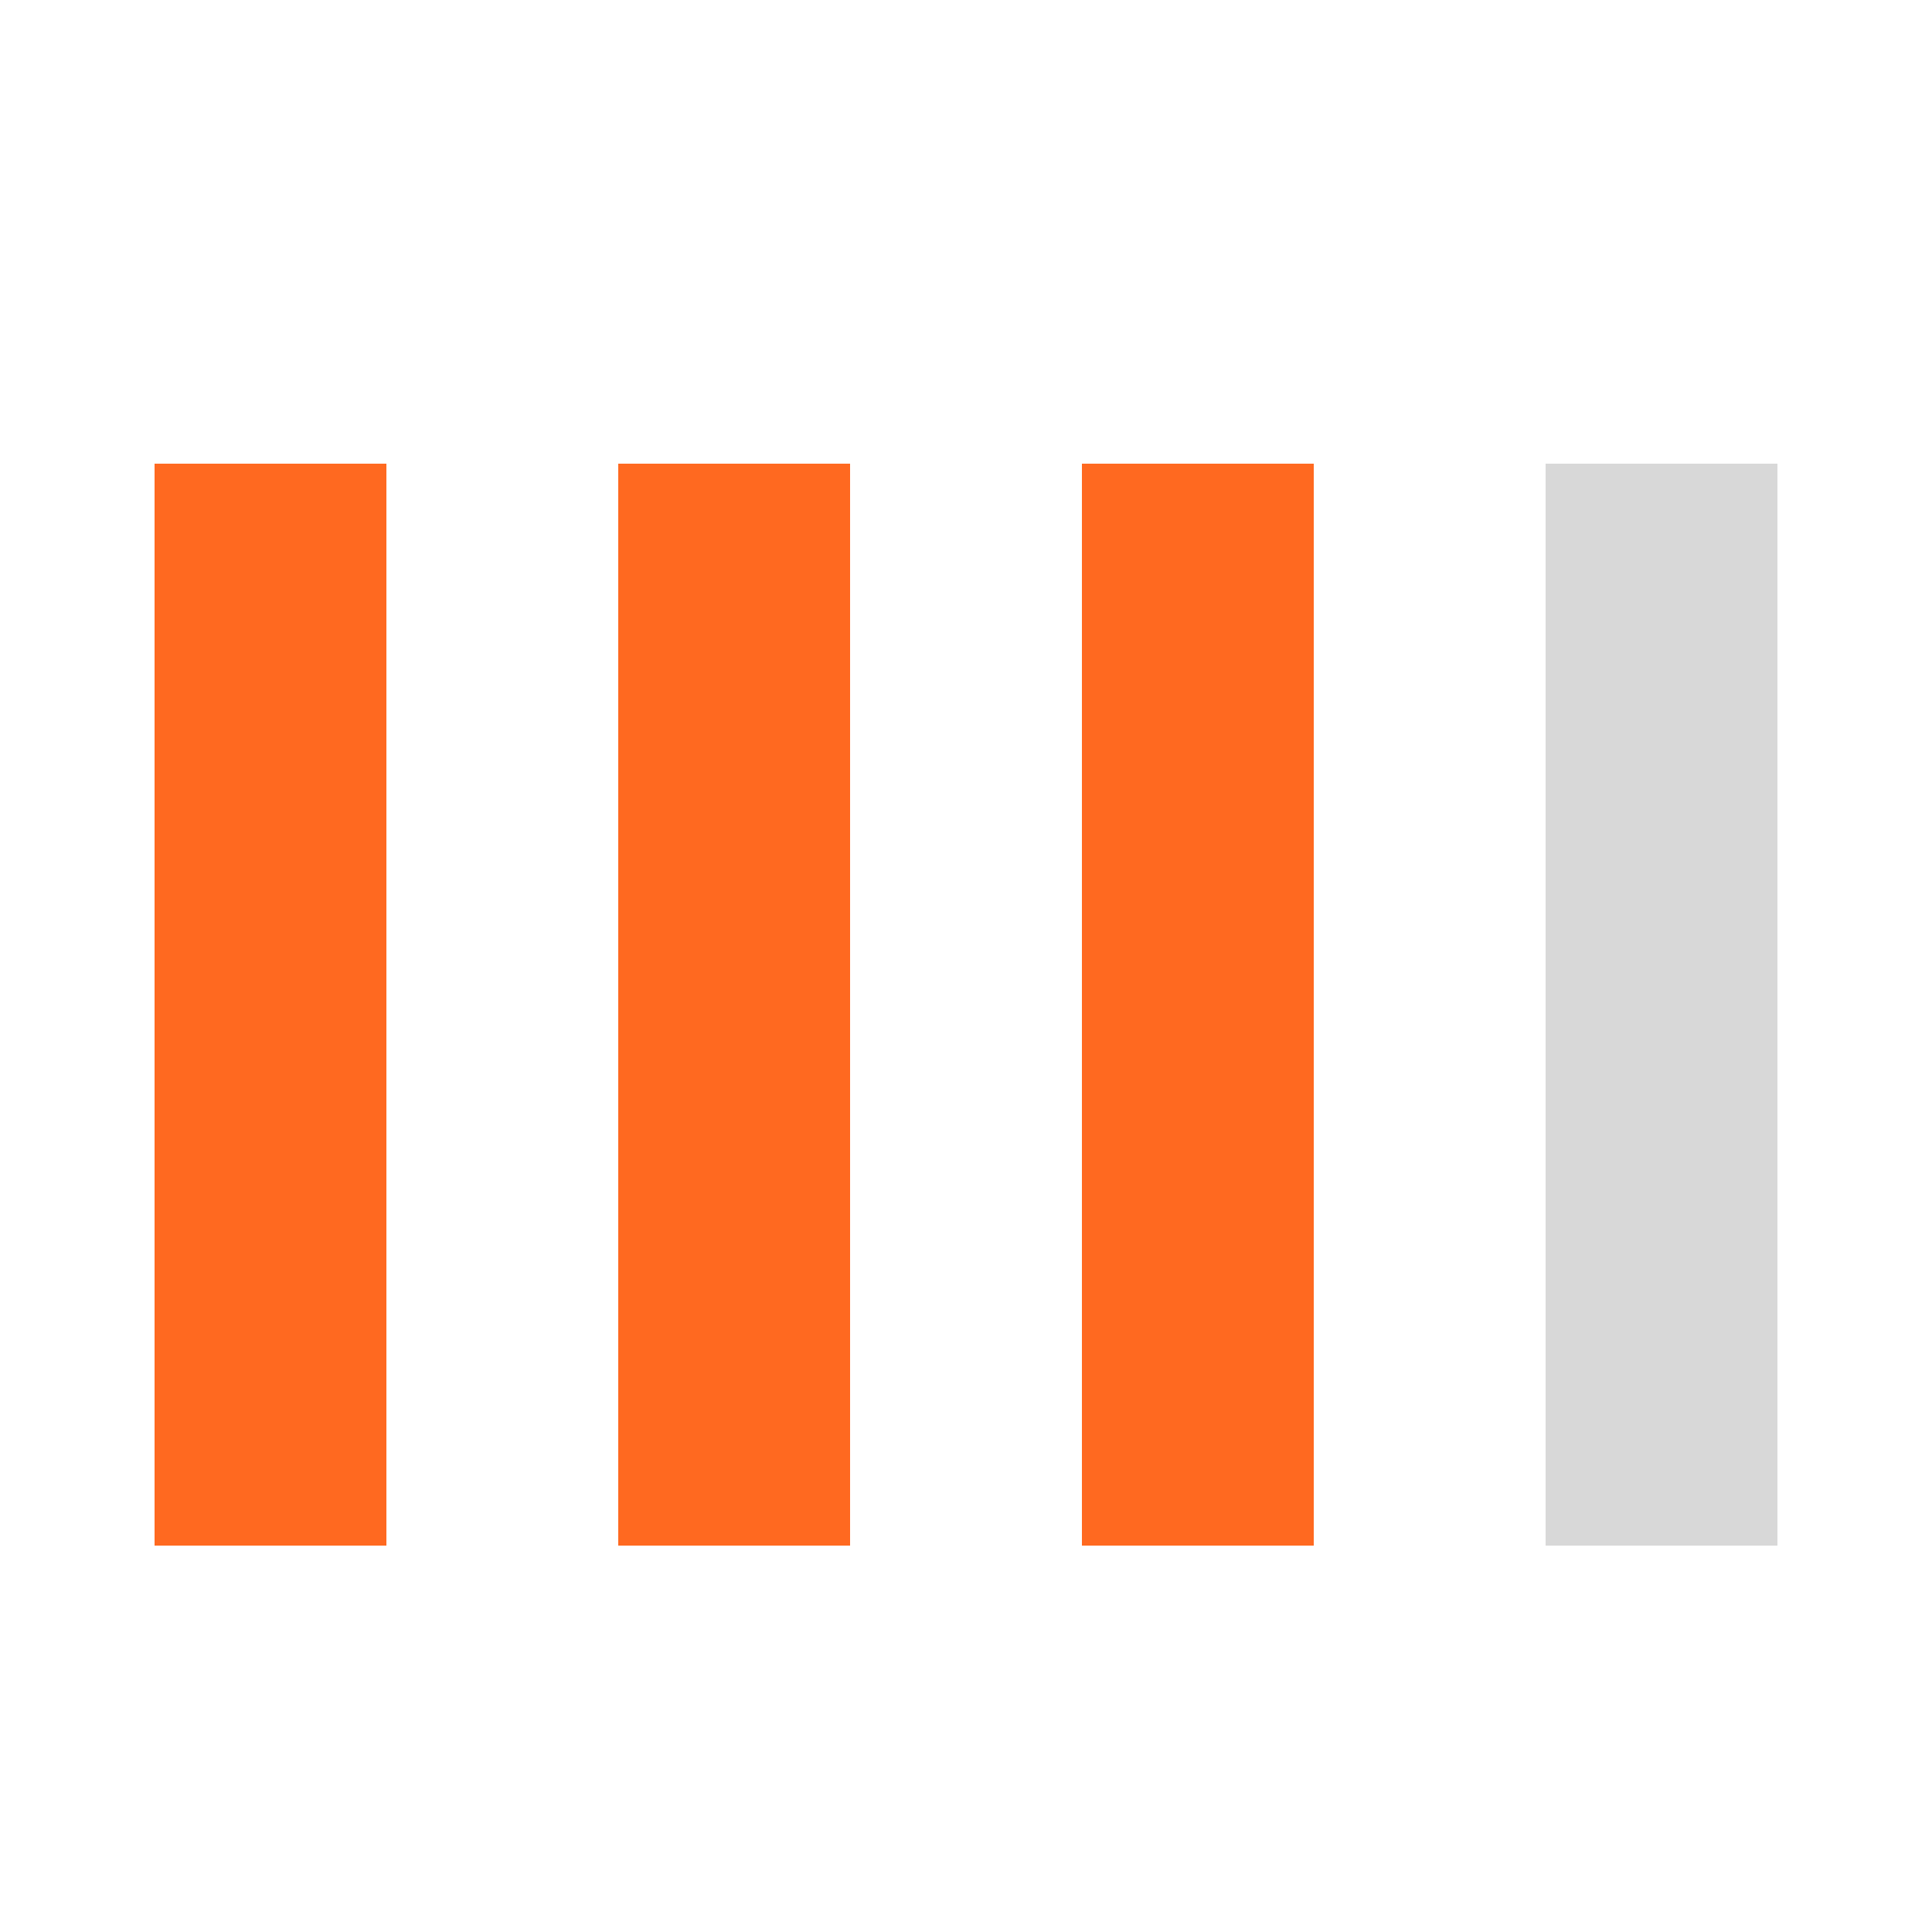 <svg width="25" height="25" viewBox="0 0 25 25" fill="none" xmlns="http://www.w3.org/2000/svg">
<rect width="25" height="25" fill="white"/>
<rect x="2" y="6" width="3" height="14" fill="#FF6920"/>
<rect x="8" y="6" width="3" height="14" fill="#FF6920"/>
<rect x="14" y="6" width="3" height="14" fill="#FF6920"/>
<rect x="20" y="6" width="3" height="14" fill="#D8D8D8"/>
</svg>

